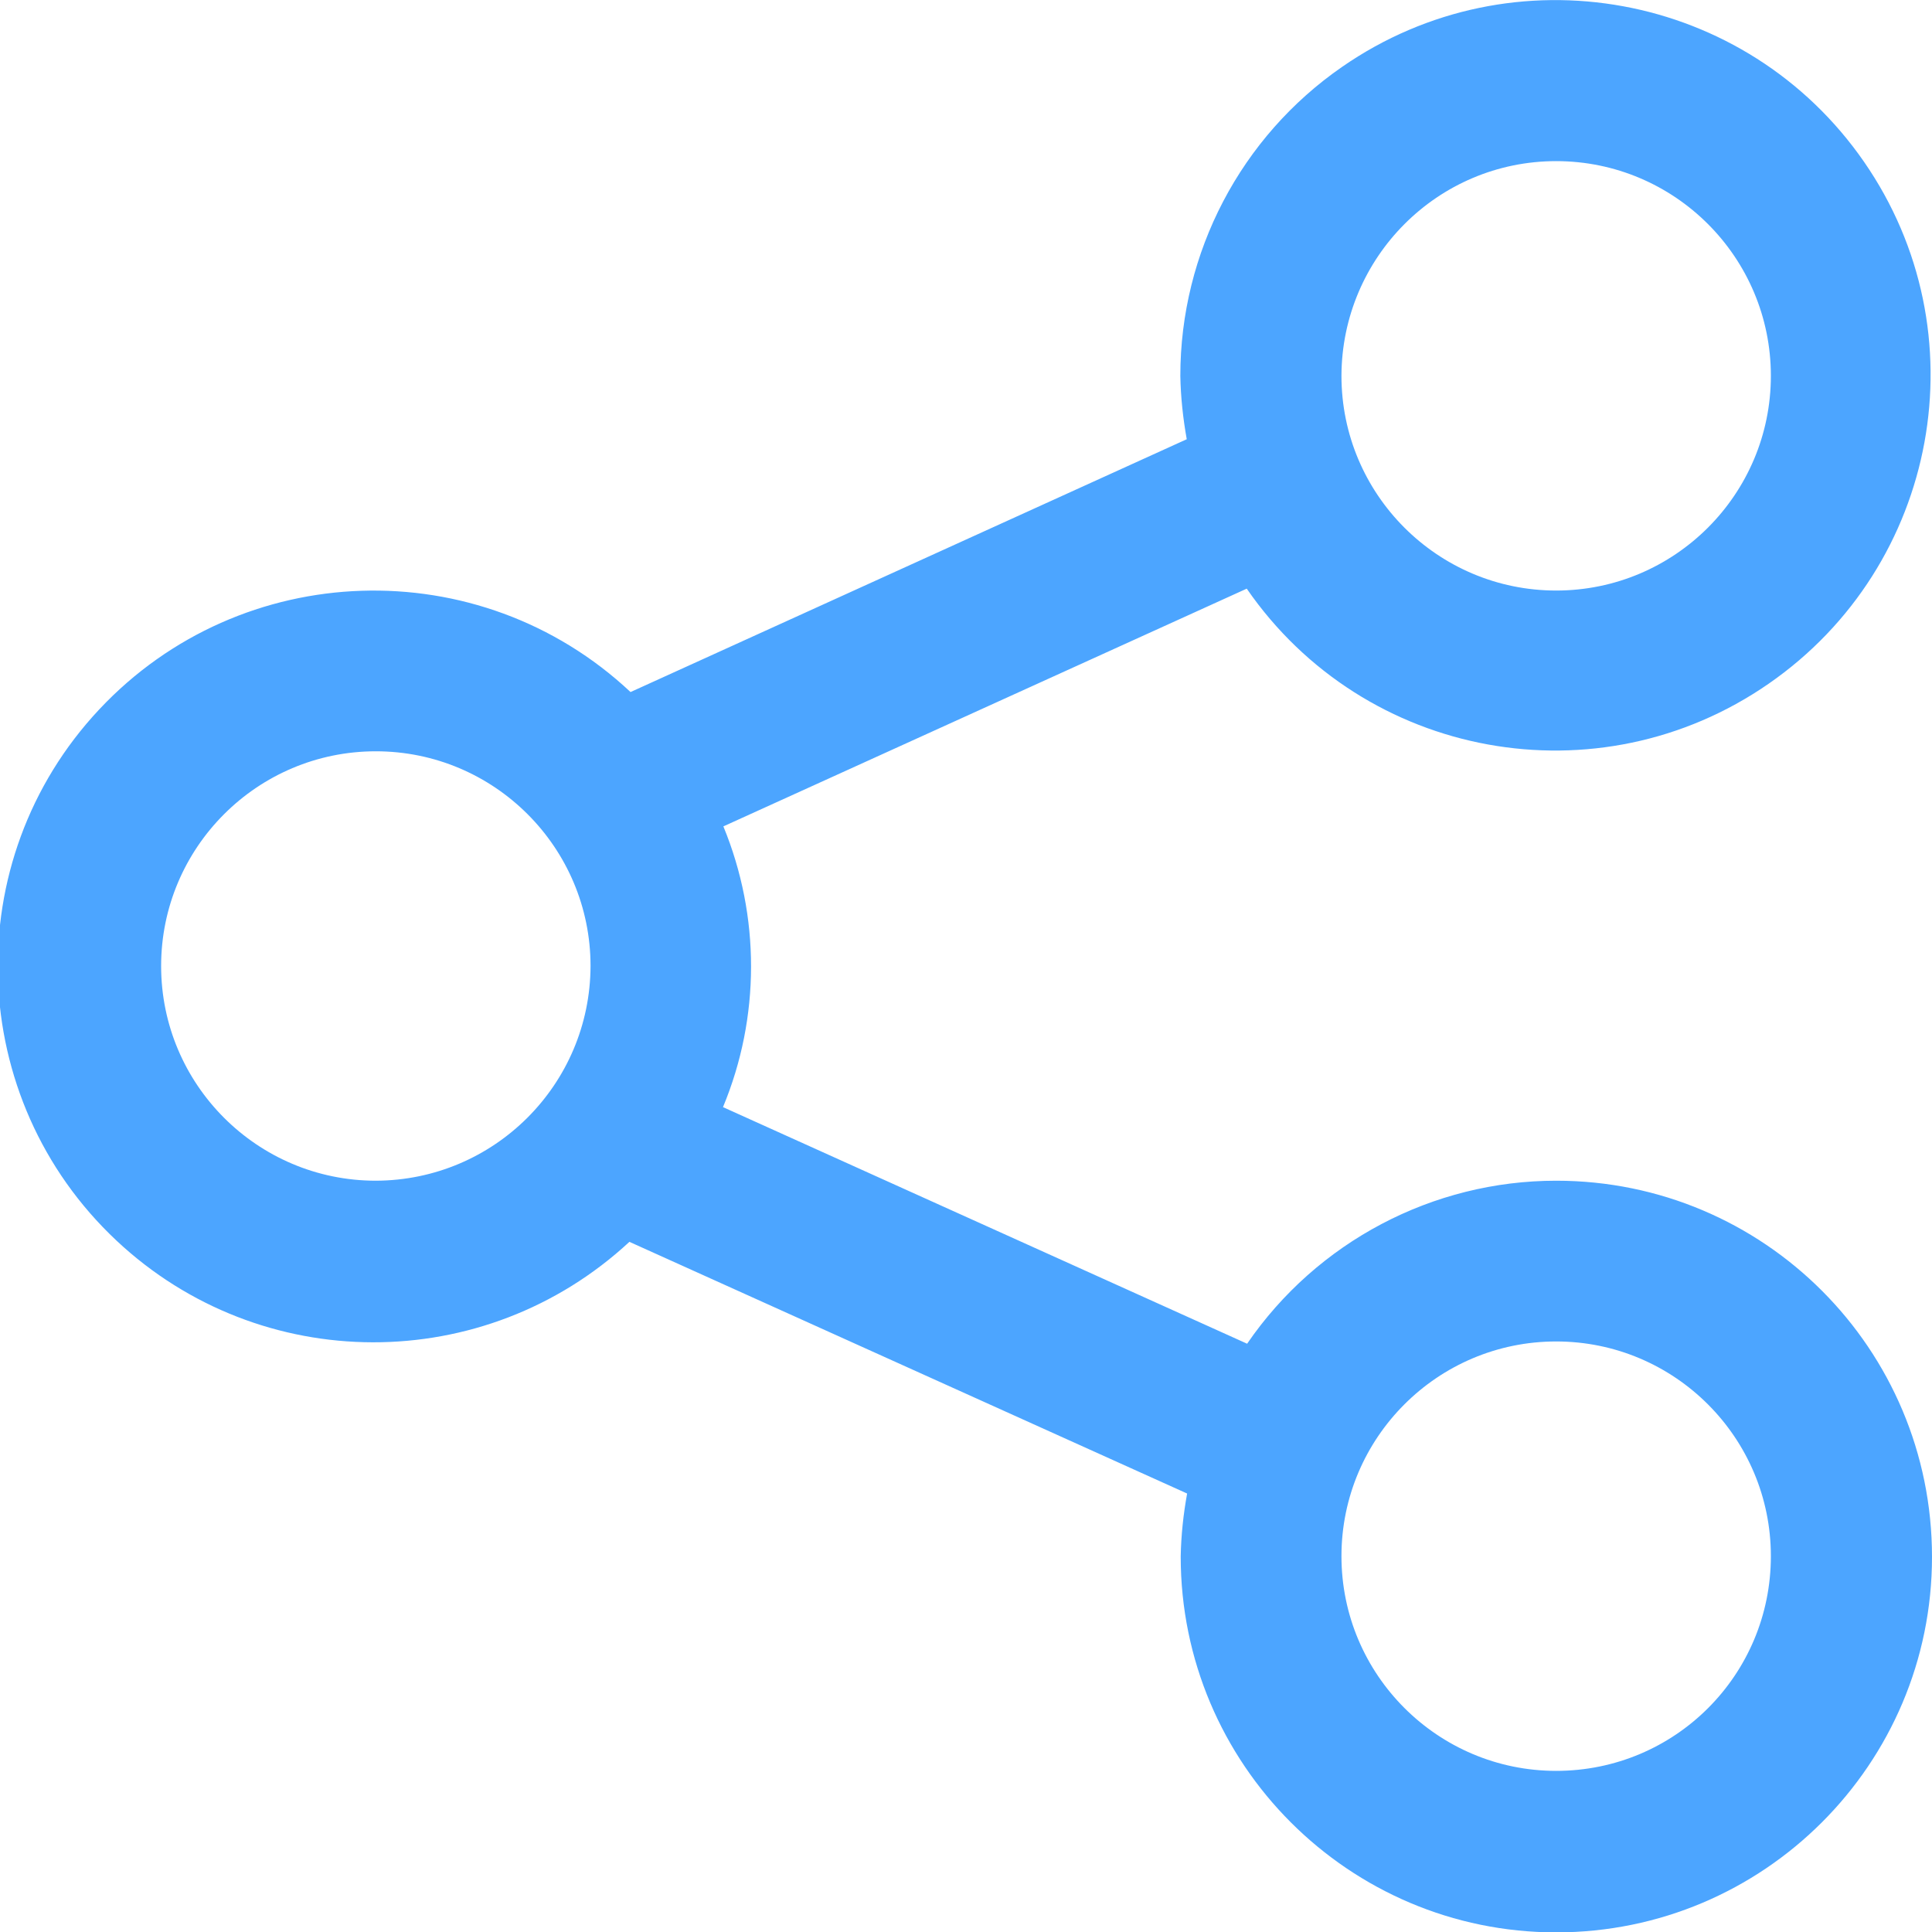 <svg fill="#4ca5ff" xmlns="http://www.w3.org/2000/svg" xmlns:xlink="http://www.w3.org/1999/xlink" id="Layer_1" x="0px" y="0px" viewBox="0 0 512 512" style="enable-background:new 0 0 512 512;" xml:space="preserve"><g id="_01_align_center">	<linearGradient id="SVGID_1_" gradientUnits="userSpaceOnUse" x1="-0.592" y1="256.061" x2="512" y2="256.061">		<stop offset="0" style="stop-color:#2190FF"></stop>		<stop offset="1" style="stop-color:#854CFF"></stop>	</linearGradient>	<path class="st0" d="M412.4,312.9c-32.7,0-63.4,16.2-81.9,43.2l-138.9-62.7c9.9-23.8,9.9-50.6,0.1-74.4l138.7-63  c31.2,45.2,93.1,56.5,138.3,25.2S525.2,88,494,42.9s-93.1-56.5-138.3-25.2c-26.9,18.6-42.9,49.2-42.9,81.9  c0.1,5.6,0.7,11.2,1.7,16.8l-147.4,67C127,145.8,63.9,147.9,26.3,188s-35.5,103.2,4.6,140.8c38.2,35.8,97.5,35.9,135.9,0.3  l147.8,66.7c-1,5.5-1.6,11.1-1.7,16.7c0,55,44.6,99.6,99.5,99.6c55,0,99.6-44.6,99.6-99.5C512,357.5,467.5,312.9,412.4,312.9  C412.5,312.9,412.5,312.9,412.4,312.9z M412.4,42.7c31.4,0,56.9,25.5,56.9,56.9s-25.5,56.9-56.9,56.9s-56.9-25.5-56.9-56.9l0,0  C355.6,68.2,381,42.7,412.4,42.7z M99.6,312.9c-31.4,0-56.9-25.5-56.9-56.9s25.5-56.9,56.9-56.9s56.9,25.5,56.9,56.9l0,0  C156.4,287.4,131,312.8,99.6,312.9z M412.4,469.3c-31.4,0-56.9-25.5-56.9-56.9s25.5-56.9,56.9-56.9s56.9,25.5,56.9,56.9l0,0  C469.3,443.9,443.9,469.3,412.4,469.3z"></path></g></svg>